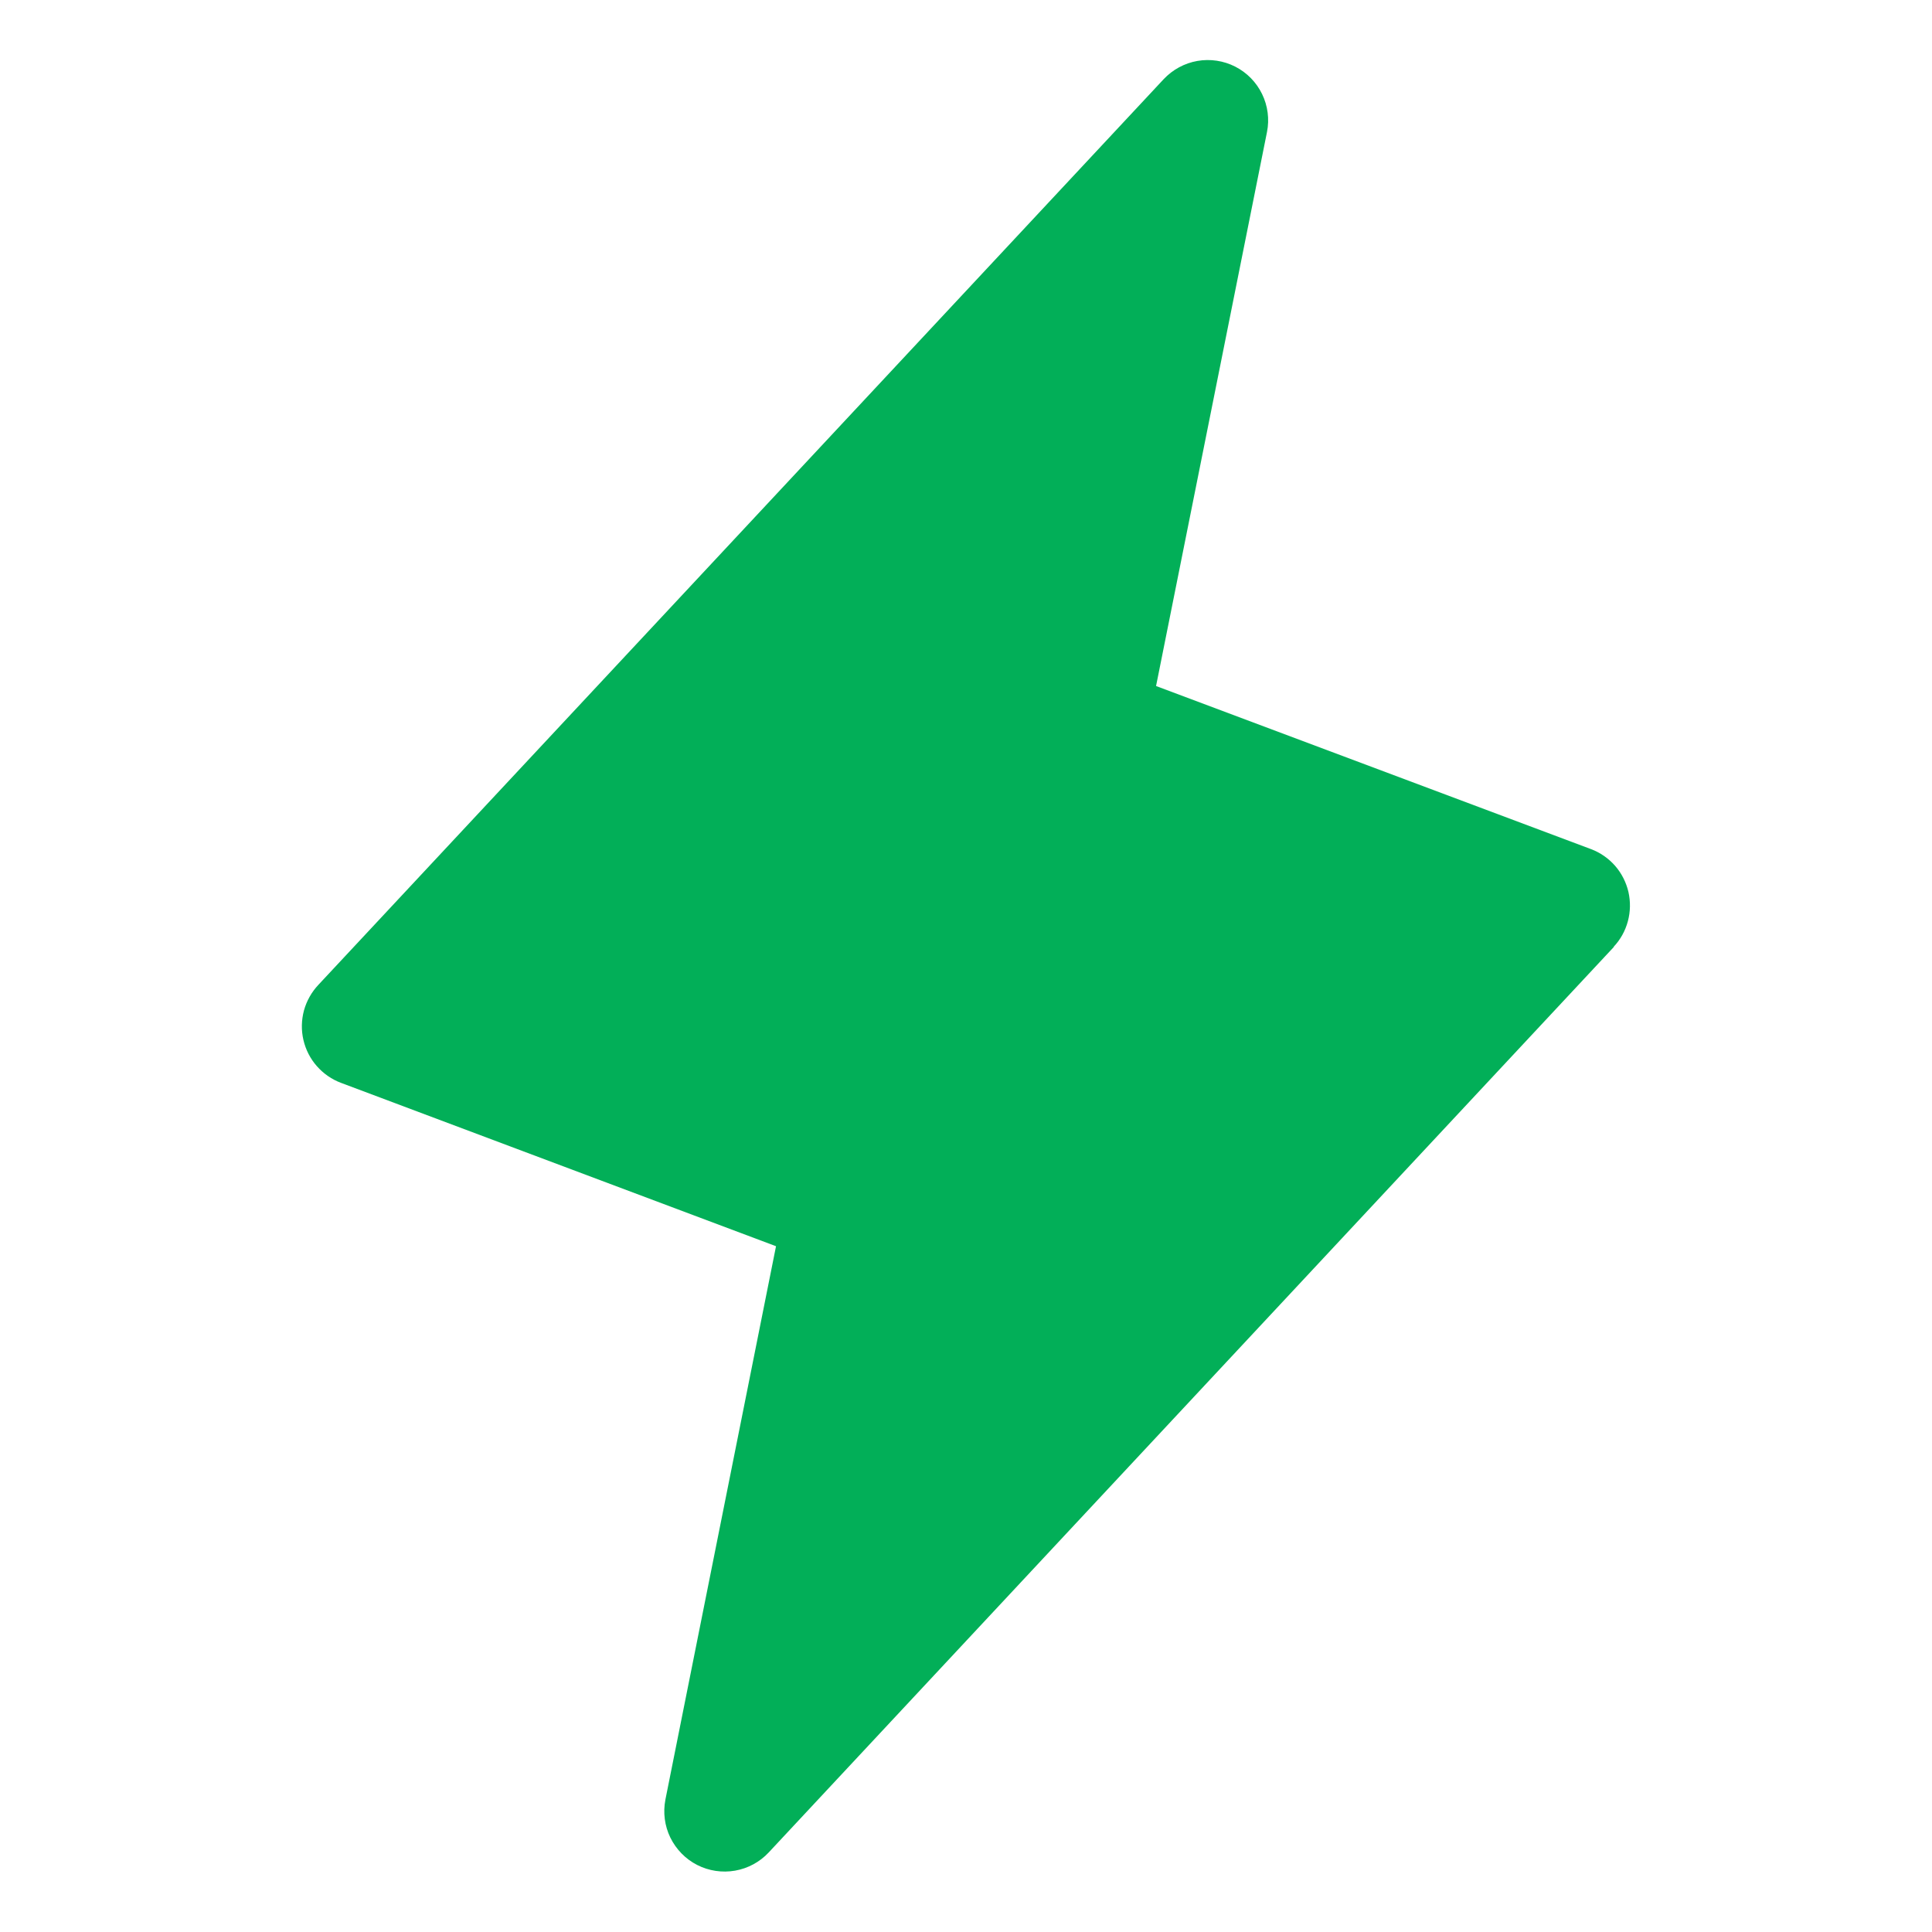 <svg width="24" height="24" viewBox="0 0 24 24" fill="none" xmlns="http://www.w3.org/2000/svg">
<g clip-path="url(#clip0_2507_39658)">
<path d="M20.049 11.762L9.549 23.012C9.438 23.131 9.291 23.21 9.131 23.238C8.97 23.266 8.805 23.241 8.66 23.167C8.515 23.093 8.399 22.973 8.327 22.827C8.256 22.681 8.235 22.515 8.266 22.355L9.64 15.481L4.237 13.452C4.121 13.409 4.018 13.337 3.936 13.244C3.854 13.151 3.797 13.039 3.769 12.918C3.741 12.797 3.744 12.672 3.776 12.552C3.809 12.433 3.871 12.323 3.956 12.233L14.456 0.983C14.567 0.865 14.714 0.785 14.874 0.757C15.035 0.729 15.2 0.754 15.345 0.828C15.49 0.902 15.607 1.022 15.678 1.168C15.749 1.314 15.771 1.48 15.739 1.64L14.361 8.522L19.764 10.548C19.879 10.591 19.982 10.663 20.063 10.755C20.144 10.848 20.201 10.96 20.229 11.08C20.256 11.2 20.254 11.325 20.222 11.444C20.19 11.563 20.13 11.672 20.045 11.762H20.049Z" fill="#02AF58"/>
</g>
<defs>
<clipPath id="clip0_2507_39658">
<rect width="24" height="24" fill="white"/>
</clipPath>
</defs>
</svg>
